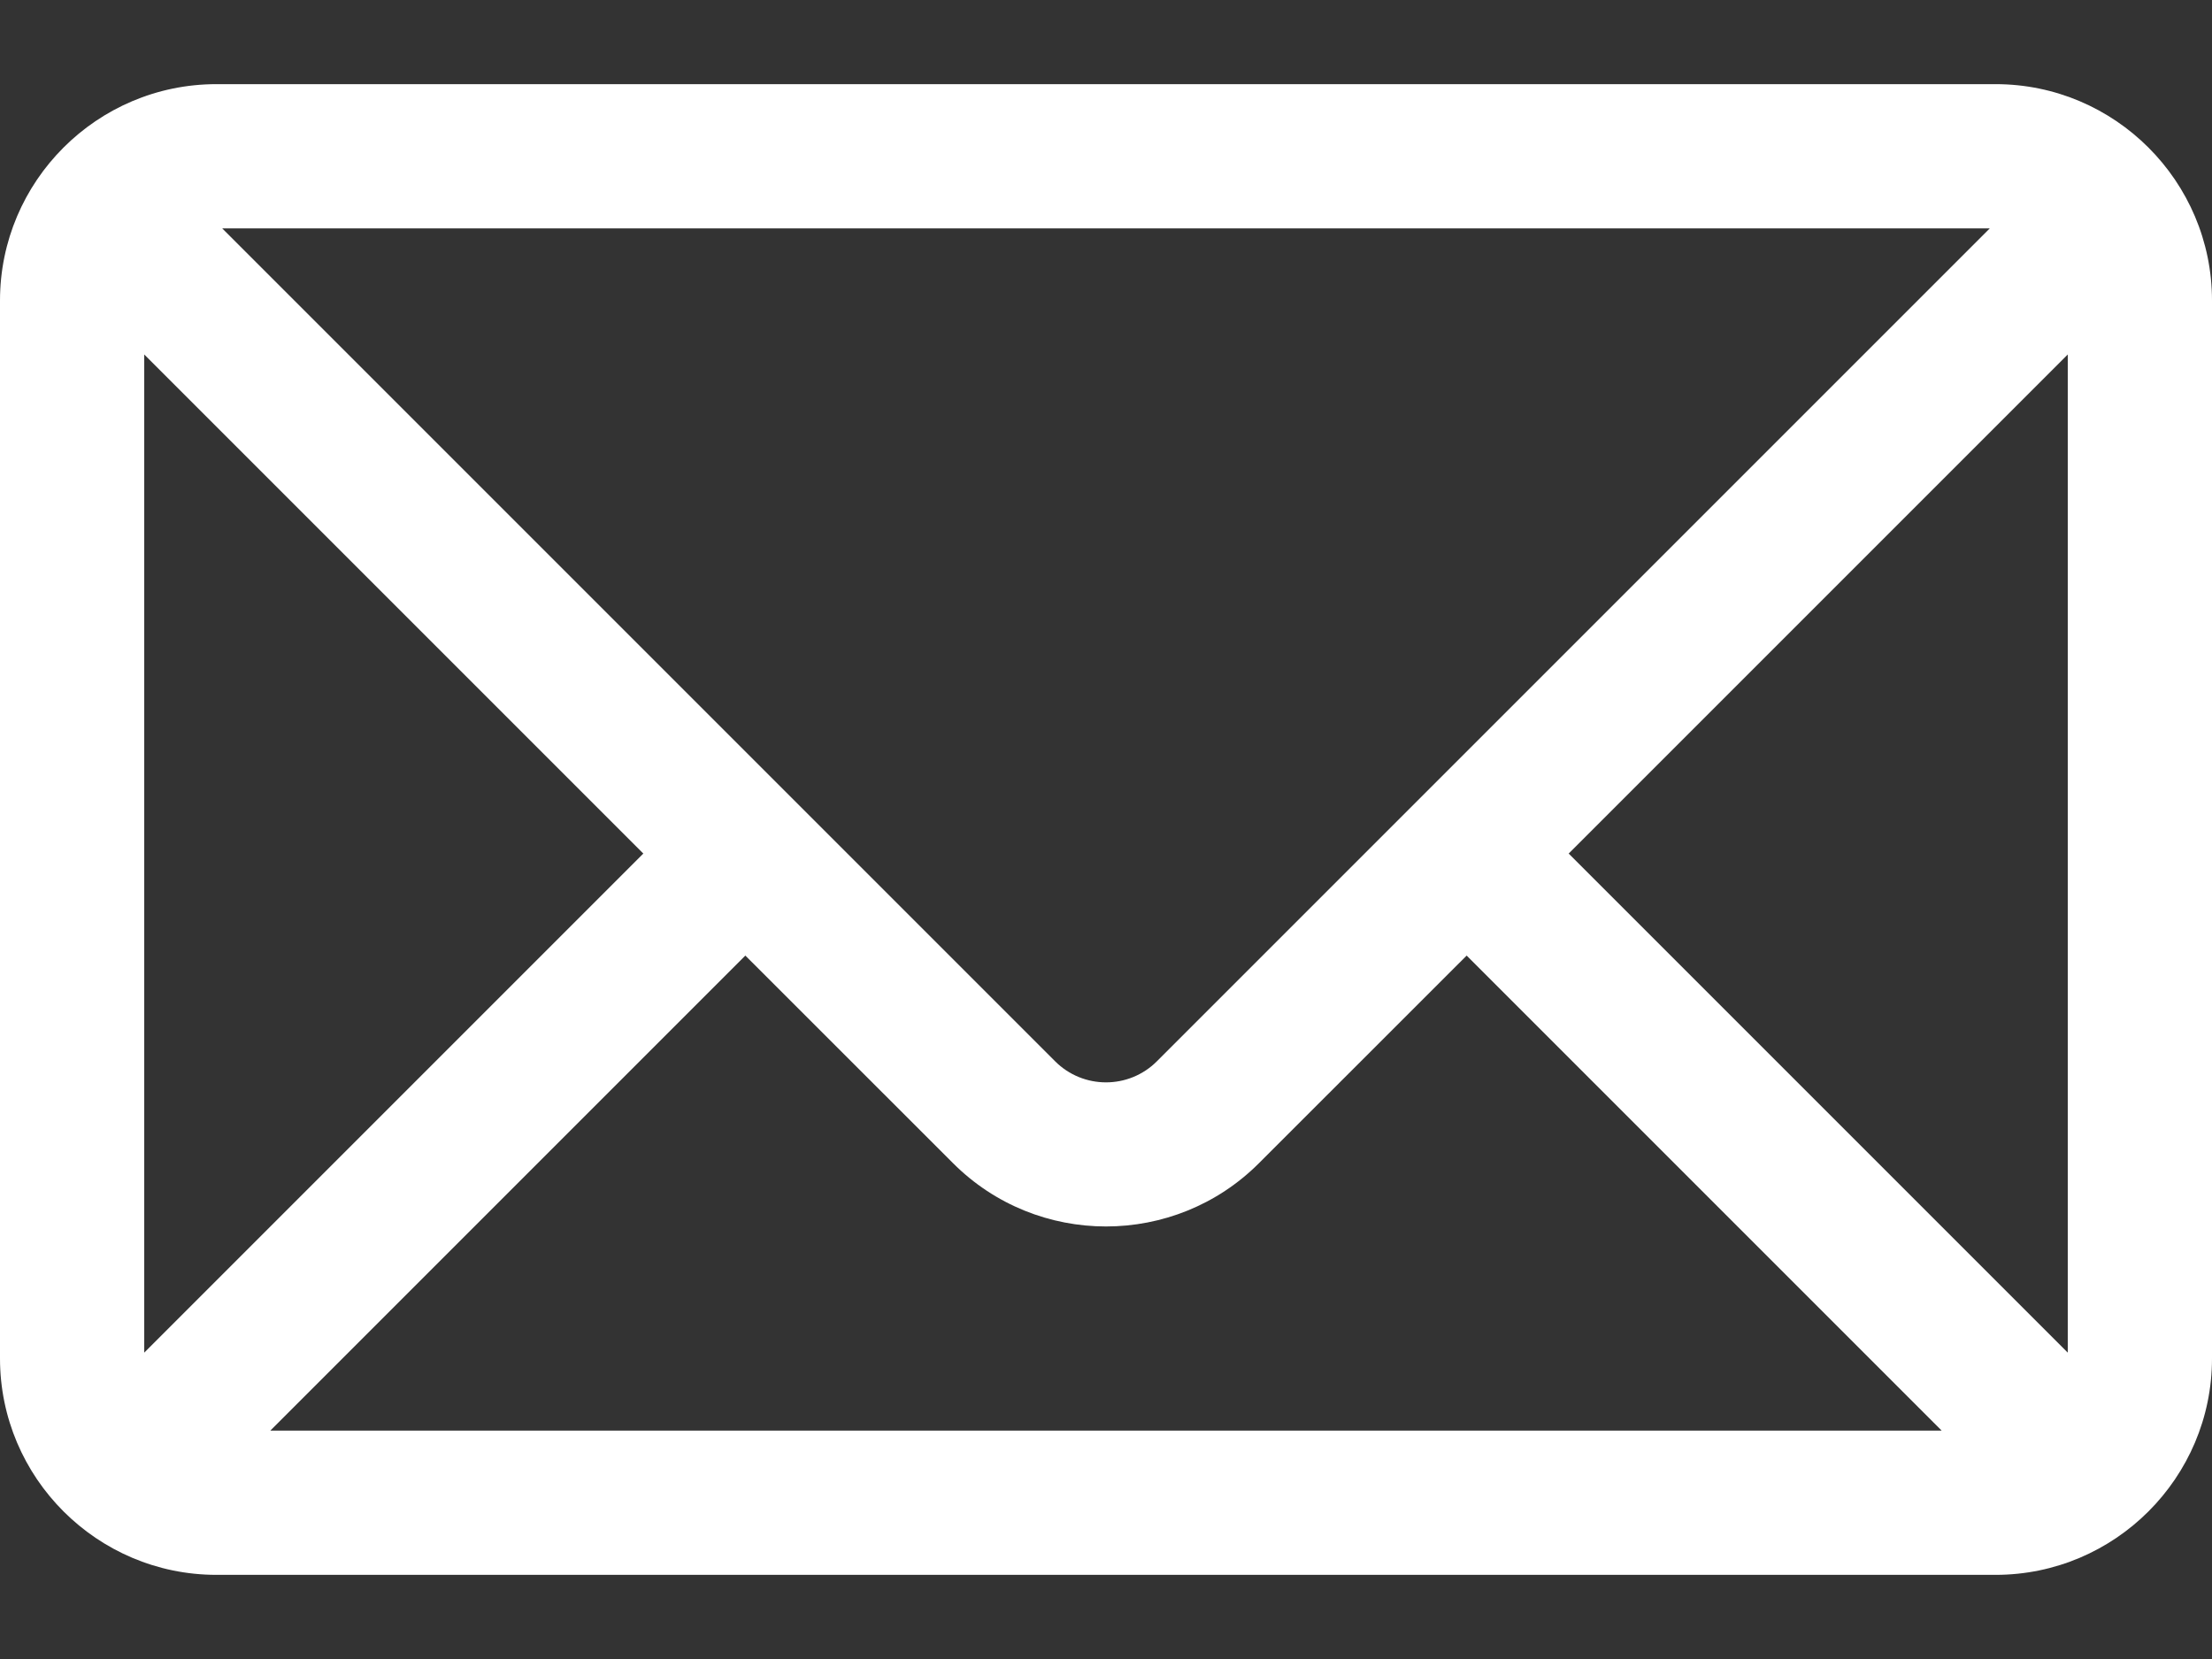 <svg width="24" height="18" viewBox="0 0 24 18" fill="none" xmlns="http://www.w3.org/2000/svg">
<rect x="0" y="0" width="24" height="18" fill="#333333" stroke="none"/>
<path d="M21.652 0.913H2.348C1.053 0.913 0 1.967 0 3.261V14.739C0 16.034 1.055 17.087 2.348 17.087H21.652C22.945 17.087 24 16.034 24 14.739V3.261C24 1.968 22.947 0.913 21.652 0.913ZM21.589 2.478C21.191 2.876 12.829 11.238 12.553 11.514C12.248 11.82 11.752 11.82 11.447 11.514C11.171 11.238 2.809 2.876 2.411 2.478H21.589ZM1.565 14.676V3.846L6.98 9.261L1.565 14.676ZM2.933 15.522L8.087 10.368L10.34 12.62C11.255 13.536 12.745 13.536 13.66 12.62L15.913 10.368L21.067 15.522H2.933ZM22.435 14.676L17.02 9.261L22.435 3.846V14.676H22.435Z" fill="white"/>
</svg>
